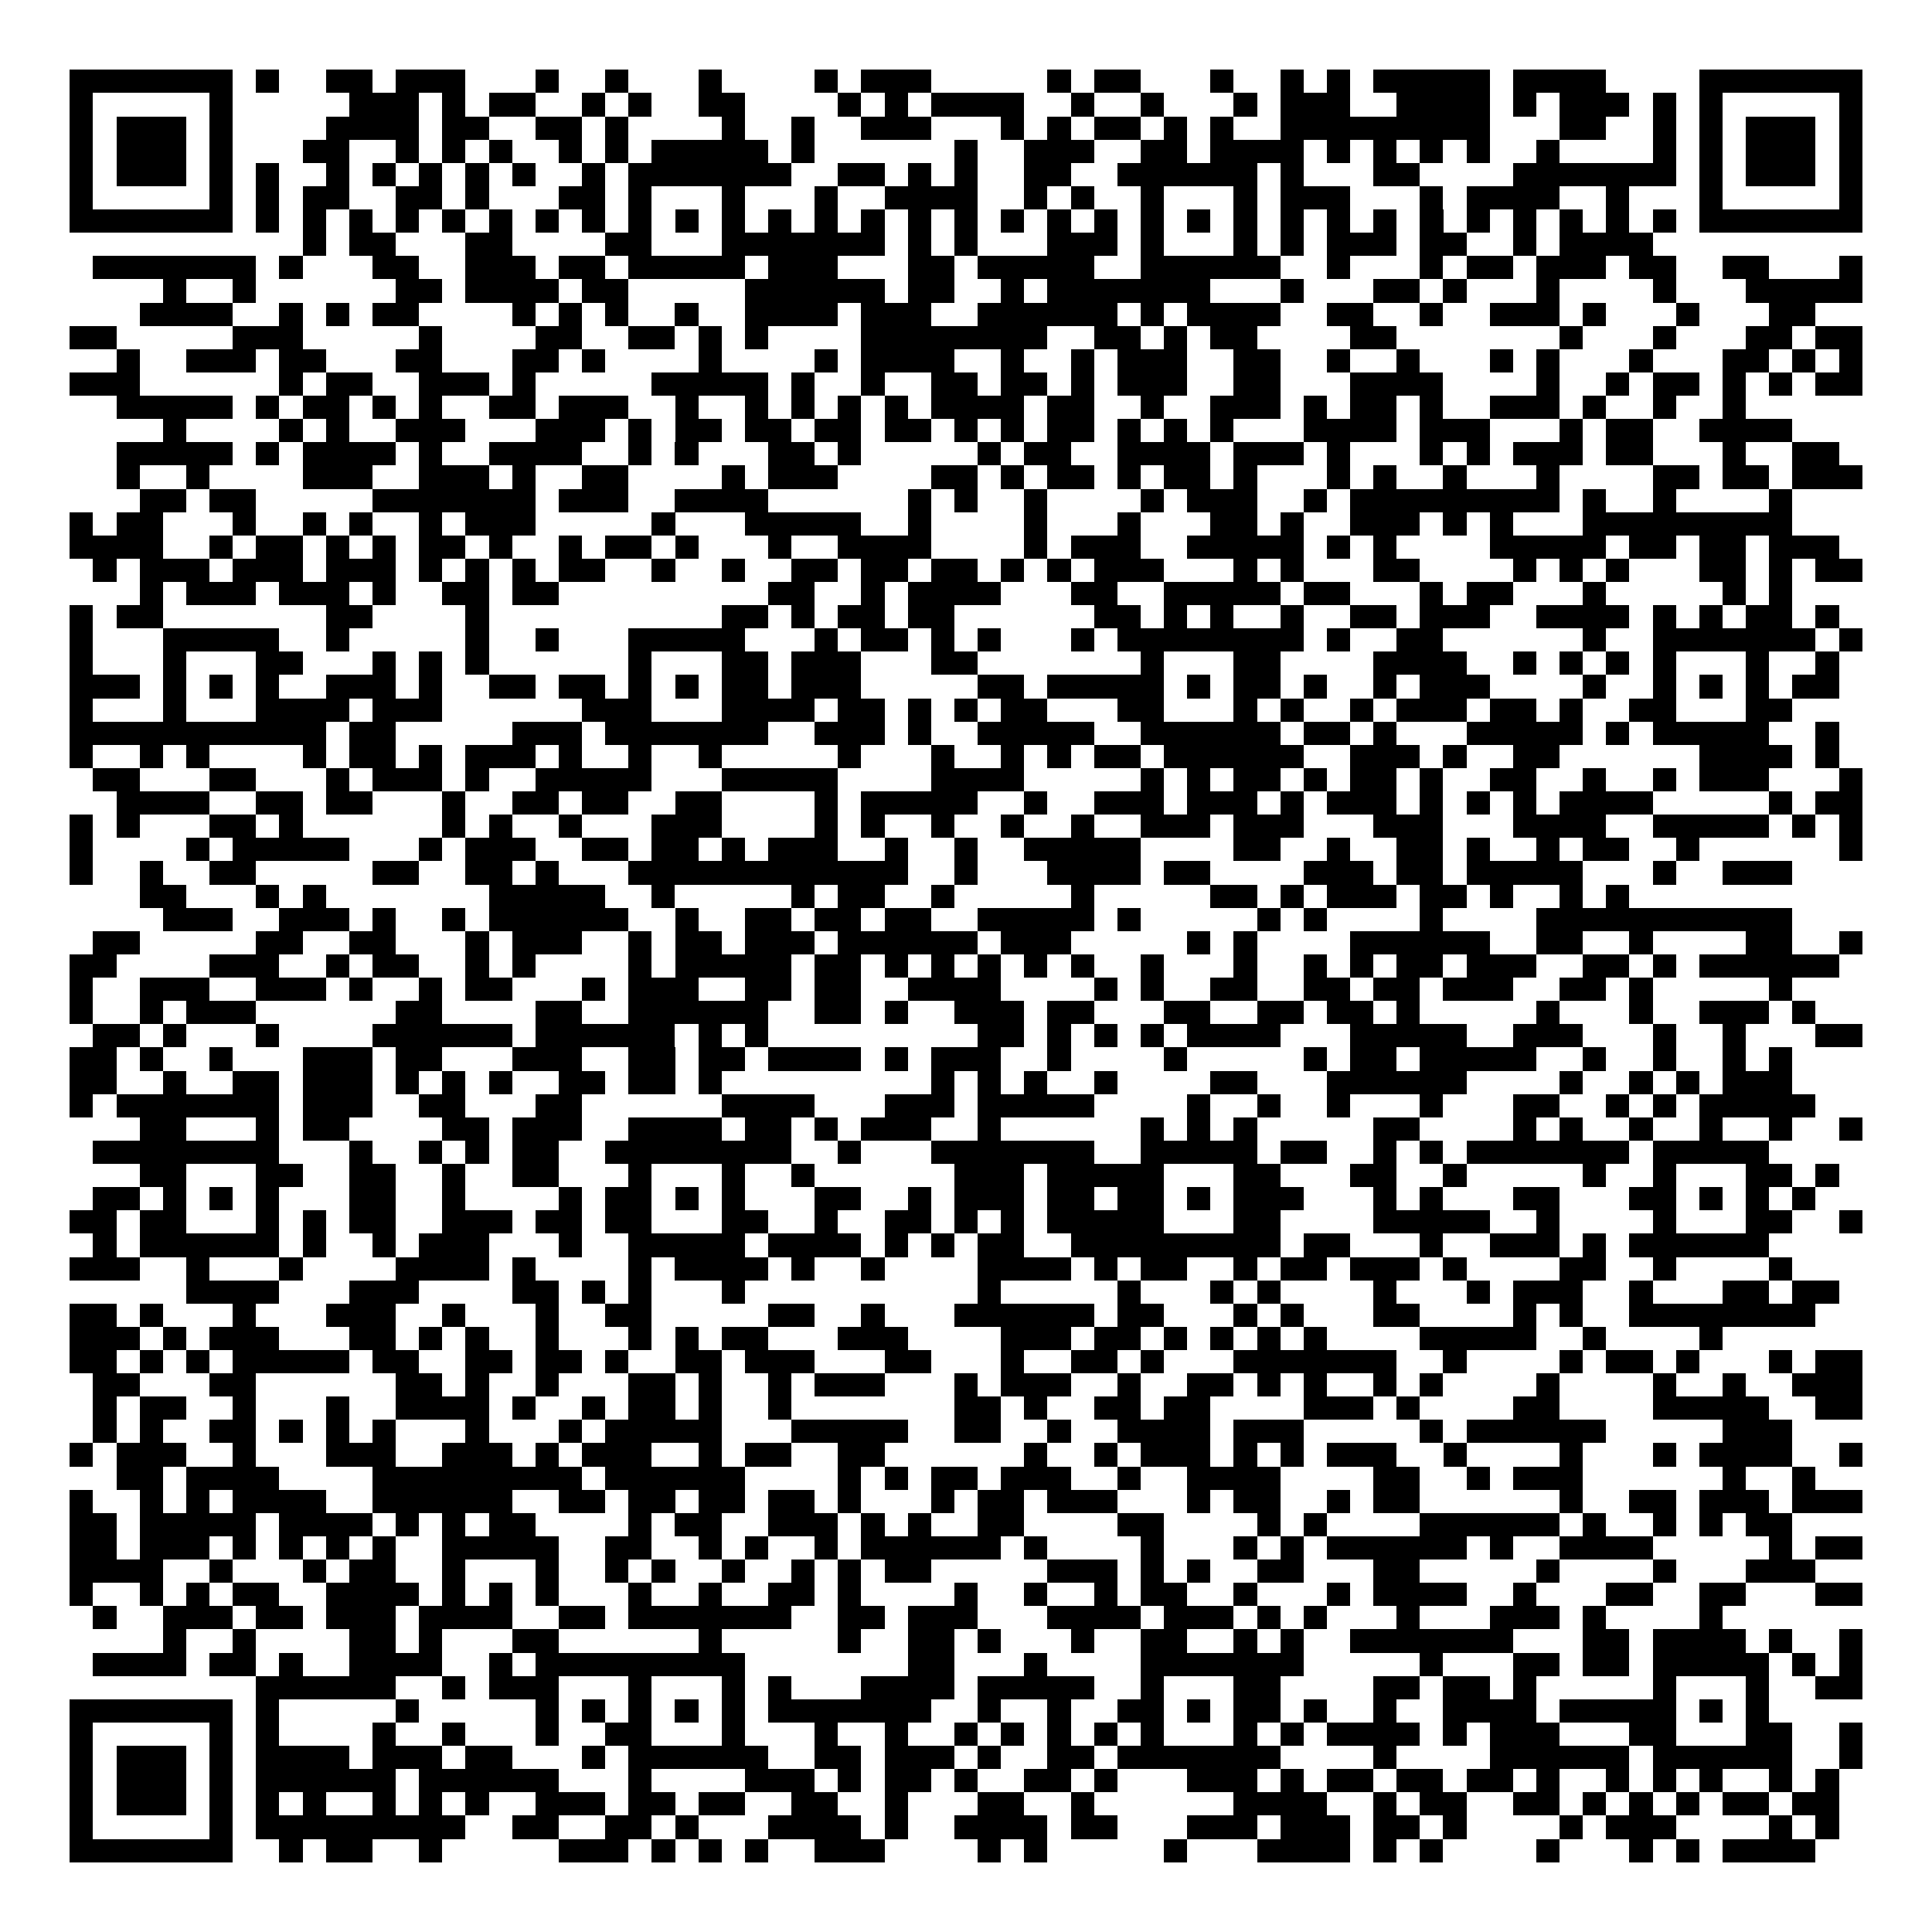 <svg xmlns="http://www.w3.org/2000/svg" width="176" height="176" viewBox="0 0 83 83" shape-rendering="crispEdges"><path fill="#ffffff" d="M0 0h83v83H0z"/><path stroke="#000000" d="M3 3.5h7m1 0h1m2 0h2m1 0h3m3 0h1m2 0h1m3 0h1m4 0h1m1 0h3m5 0h1m1 0h2m3 0h1m2 0h1m1 0h1m1 0h5m1 0h4m4 0h7M3 4.5h1m5 0h1m5 0h3m1 0h1m1 0h2m2 0h1m1 0h1m2 0h2m4 0h1m1 0h1m1 0h4m2 0h1m2 0h1m3 0h1m1 0h3m2 0h4m1 0h1m1 0h3m1 0h1m1 0h1m5 0h1M3 5.5h1m1 0h3m1 0h1m4 0h4m1 0h2m2 0h2m1 0h1m4 0h1m2 0h1m2 0h3m3 0h1m1 0h1m1 0h2m1 0h1m1 0h1m2 0h9m3 0h2m2 0h1m1 0h1m1 0h3m1 0h1M3 6.5h1m1 0h3m1 0h1m3 0h2m2 0h1m1 0h1m1 0h1m2 0h1m1 0h1m1 0h5m1 0h1m6 0h1m2 0h3m2 0h2m1 0h4m1 0h1m1 0h1m1 0h1m1 0h1m2 0h1m4 0h1m1 0h1m1 0h3m1 0h1M3 7.5h1m1 0h3m1 0h1m1 0h1m2 0h1m1 0h1m1 0h1m1 0h1m1 0h1m2 0h1m1 0h7m2 0h2m1 0h1m1 0h1m2 0h2m2 0h6m1 0h1m3 0h2m4 0h7m1 0h1m1 0h3m1 0h1M3 8.5h1m5 0h1m1 0h1m1 0h2m2 0h2m1 0h1m3 0h2m1 0h1m3 0h1m3 0h1m2 0h4m2 0h1m1 0h1m2 0h1m3 0h1m1 0h3m3 0h1m1 0h4m2 0h1m3 0h1m5 0h1M3 9.5h7m1 0h1m1 0h1m1 0h1m1 0h1m1 0h1m1 0h1m1 0h1m1 0h1m1 0h1m1 0h1m1 0h1m1 0h1m1 0h1m1 0h1m1 0h1m1 0h1m1 0h1m1 0h1m1 0h1m1 0h1m1 0h1m1 0h1m1 0h1m1 0h1m1 0h1m1 0h1m1 0h1m1 0h1m1 0h1m1 0h1m1 0h1m1 0h7M13 10.5h1m1 0h2m3 0h2m4 0h2m3 0h7m1 0h1m1 0h1m3 0h3m1 0h1m3 0h1m1 0h1m1 0h3m1 0h2m2 0h1m1 0h4M4 11.5h7m1 0h1m3 0h2m2 0h3m1 0h2m1 0h5m1 0h3m3 0h2m1 0h5m2 0h6m2 0h1m3 0h1m1 0h2m1 0h3m1 0h2m2 0h2m3 0h1M7 12.5h1m2 0h1m6 0h2m1 0h4m1 0h2m5 0h6m1 0h2m2 0h1m1 0h7m3 0h1m3 0h2m1 0h1m3 0h1m4 0h1m3 0h5M6 13.5h4m2 0h1m1 0h1m1 0h2m4 0h1m1 0h1m1 0h1m2 0h1m2 0h4m1 0h3m2 0h6m1 0h1m1 0h4m2 0h2m2 0h1m2 0h3m1 0h1m3 0h1m3 0h2M3 14.5h2m5 0h3m5 0h1m4 0h2m2 0h2m1 0h1m1 0h1m4 0h8m2 0h2m1 0h1m1 0h2m4 0h2m7 0h1m3 0h1m3 0h2m1 0h2M5 15.5h1m2 0h3m1 0h2m3 0h2m3 0h2m1 0h1m4 0h1m4 0h1m1 0h4m2 0h1m2 0h1m1 0h3m2 0h2m2 0h1m2 0h1m3 0h1m1 0h1m3 0h1m3 0h2m1 0h1m1 0h1M3 16.5h3m6 0h1m1 0h2m2 0h3m1 0h1m5 0h5m1 0h1m2 0h1m2 0h2m1 0h2m1 0h1m1 0h3m2 0h2m3 0h4m4 0h1m2 0h1m1 0h2m1 0h1m1 0h1m1 0h2M5 17.5h5m1 0h1m1 0h2m1 0h1m1 0h1m2 0h2m1 0h3m2 0h1m2 0h1m1 0h1m1 0h1m1 0h1m1 0h4m1 0h2m2 0h1m2 0h3m1 0h1m1 0h2m1 0h1m2 0h3m1 0h1m2 0h1m2 0h1M7 18.5h1m4 0h1m1 0h1m2 0h3m3 0h3m1 0h1m1 0h2m1 0h2m1 0h2m1 0h2m1 0h1m1 0h1m1 0h2m1 0h1m1 0h1m1 0h1m3 0h4m1 0h3m3 0h1m1 0h2m2 0h4M5 19.5h5m1 0h1m1 0h4m1 0h1m2 0h4m2 0h1m1 0h1m3 0h2m1 0h1m5 0h1m1 0h2m2 0h4m1 0h3m1 0h1m3 0h1m1 0h1m1 0h3m1 0h2m3 0h1m2 0h2M5 20.5h1m2 0h1m4 0h3m2 0h3m1 0h1m2 0h2m4 0h1m1 0h3m4 0h2m1 0h1m1 0h2m1 0h1m1 0h2m1 0h1m3 0h1m1 0h1m2 0h1m3 0h1m4 0h2m1 0h2m1 0h3M6 21.5h2m1 0h2m5 0h7m1 0h3m2 0h4m6 0h1m1 0h1m2 0h1m4 0h1m1 0h3m2 0h1m1 0h9m1 0h1m2 0h1m4 0h1M3 22.5h1m1 0h2m3 0h1m2 0h1m1 0h1m2 0h1m1 0h3m5 0h1m3 0h5m2 0h1m4 0h1m3 0h1m3 0h2m1 0h1m2 0h3m1 0h1m1 0h1m3 0h9M3 23.5h4m2 0h1m1 0h2m1 0h1m1 0h1m1 0h2m1 0h1m2 0h1m1 0h2m1 0h1m3 0h1m2 0h4m4 0h1m1 0h3m2 0h5m1 0h1m1 0h1m4 0h5m1 0h2m1 0h2m1 0h3M4 24.5h1m1 0h3m1 0h3m1 0h3m1 0h1m1 0h1m1 0h1m1 0h2m2 0h1m2 0h1m2 0h2m1 0h2m1 0h2m1 0h1m1 0h1m1 0h3m3 0h1m1 0h1m3 0h2m4 0h1m1 0h1m1 0h1m3 0h2m1 0h1m1 0h2M6 25.5h1m1 0h3m1 0h3m1 0h1m2 0h2m1 0h2m9 0h2m2 0h1m1 0h4m3 0h2m2 0h5m1 0h2m3 0h1m1 0h2m3 0h1m5 0h1m1 0h1M3 26.5h1m1 0h2m7 0h2m4 0h1m10 0h2m1 0h1m1 0h2m1 0h2m6 0h2m1 0h1m1 0h1m2 0h1m2 0h2m1 0h3m2 0h4m1 0h1m1 0h1m1 0h2m1 0h1M3 27.5h1m3 0h5m2 0h1m5 0h1m2 0h1m3 0h5m3 0h1m1 0h2m1 0h1m1 0h1m3 0h1m1 0h8m1 0h1m2 0h2m6 0h1m2 0h7m1 0h1M3 28.5h1m3 0h1m3 0h2m3 0h1m1 0h1m1 0h1m6 0h1m3 0h2m1 0h3m3 0h2m7 0h1m3 0h2m4 0h4m2 0h1m1 0h1m1 0h1m1 0h1m3 0h1m2 0h1M3 29.5h3m1 0h1m1 0h1m1 0h1m2 0h3m1 0h1m2 0h2m1 0h2m1 0h1m1 0h1m1 0h2m1 0h3m5 0h2m1 0h5m1 0h1m1 0h2m1 0h1m2 0h1m1 0h3m4 0h1m2 0h1m1 0h1m1 0h1m1 0h2M3 30.5h1m3 0h1m3 0h4m1 0h3m6 0h3m3 0h4m1 0h2m1 0h1m1 0h1m1 0h2m3 0h2m3 0h1m1 0h1m2 0h1m1 0h3m1 0h2m1 0h1m2 0h2m3 0h2M3 31.5h11m1 0h2m5 0h3m1 0h7m2 0h3m1 0h1m2 0h5m2 0h6m1 0h2m1 0h1m3 0h5m1 0h1m1 0h5m2 0h1M3 32.5h1m2 0h1m1 0h1m4 0h1m1 0h2m1 0h1m1 0h3m1 0h1m2 0h1m2 0h1m5 0h1m3 0h1m2 0h1m1 0h1m1 0h2m1 0h6m2 0h3m1 0h1m2 0h2m6 0h4m1 0h1M4 33.5h2m3 0h2m3 0h1m1 0h3m1 0h1m2 0h5m3 0h5m4 0h4m5 0h1m1 0h1m1 0h2m1 0h1m1 0h2m1 0h1m2 0h2m2 0h1m2 0h1m1 0h3m3 0h1M5 34.5h4m2 0h2m1 0h2m3 0h1m2 0h2m1 0h2m2 0h2m4 0h1m1 0h5m2 0h1m2 0h3m1 0h3m1 0h1m1 0h3m1 0h1m1 0h1m1 0h1m1 0h4m5 0h1m1 0h2M3 35.5h1m1 0h1m3 0h2m1 0h1m6 0h1m1 0h1m2 0h1m3 0h3m4 0h1m1 0h1m2 0h1m2 0h1m2 0h1m2 0h3m1 0h3m3 0h3m3 0h4m2 0h5m1 0h1m1 0h1M3 36.5h1m4 0h1m1 0h5m3 0h1m1 0h3m2 0h2m1 0h2m1 0h1m1 0h3m2 0h1m2 0h1m2 0h5m4 0h2m2 0h1m2 0h2m1 0h1m2 0h1m1 0h2m2 0h1m6 0h1M3 37.5h1m2 0h1m2 0h2m5 0h2m2 0h2m1 0h1m3 0h12m2 0h1m3 0h4m1 0h2m4 0h3m1 0h2m1 0h5m3 0h1m2 0h3M6 38.5h2m3 0h1m1 0h1m7 0h5m2 0h1m5 0h1m1 0h2m2 0h1m5 0h1m5 0h2m1 0h1m1 0h3m1 0h2m1 0h1m2 0h1m1 0h1M7 39.5h3m2 0h3m1 0h1m2 0h1m1 0h6m2 0h1m2 0h2m1 0h2m1 0h2m2 0h5m1 0h1m5 0h1m1 0h1m4 0h1m4 0h11M4 40.5h2m5 0h2m2 0h2m3 0h1m1 0h3m2 0h1m1 0h2m1 0h3m1 0h6m1 0h3m5 0h1m1 0h1m4 0h6m2 0h2m2 0h1m4 0h2m2 0h1M3 41.5h2m4 0h3m2 0h1m1 0h2m2 0h1m1 0h1m4 0h1m1 0h5m1 0h2m1 0h1m1 0h1m1 0h1m1 0h1m1 0h1m2 0h1m3 0h1m2 0h1m1 0h1m1 0h2m1 0h3m2 0h2m1 0h1m1 0h6M3 42.5h1m2 0h3m2 0h3m1 0h1m2 0h1m1 0h2m3 0h1m1 0h3m2 0h2m1 0h2m2 0h4m4 0h1m1 0h1m2 0h2m2 0h2m1 0h2m1 0h3m2 0h2m1 0h1m5 0h1M3 43.5h1m2 0h1m1 0h3m6 0h2m4 0h2m2 0h6m2 0h2m1 0h1m2 0h3m1 0h2m3 0h2m2 0h2m1 0h2m1 0h1m5 0h1m3 0h1m2 0h3m1 0h1M4 44.5h2m1 0h1m3 0h1m4 0h6m1 0h6m1 0h1m1 0h1m9 0h2m1 0h1m1 0h1m1 0h1m1 0h4m3 0h5m2 0h3m3 0h1m2 0h1m3 0h2M3 45.5h2m1 0h1m2 0h1m3 0h3m1 0h2m3 0h3m2 0h2m1 0h2m1 0h4m1 0h1m1 0h3m2 0h1m4 0h1m5 0h1m1 0h2m1 0h5m2 0h1m2 0h1m2 0h1m1 0h1M3 46.5h2m2 0h1m2 0h2m1 0h3m1 0h1m1 0h1m1 0h1m2 0h2m1 0h2m1 0h1m9 0h1m1 0h1m1 0h1m2 0h1m4 0h2m3 0h6m4 0h1m2 0h1m1 0h1m1 0h3M3 47.5h1m1 0h7m1 0h3m2 0h2m3 0h2m6 0h4m3 0h3m1 0h5m4 0h1m2 0h1m2 0h1m3 0h1m3 0h2m2 0h1m1 0h1m1 0h5M6 48.5h2m3 0h1m1 0h2m4 0h2m1 0h3m2 0h4m1 0h2m1 0h1m1 0h3m2 0h1m6 0h1m1 0h1m1 0h1m5 0h2m4 0h1m1 0h1m2 0h1m2 0h1m2 0h1m2 0h1M4 49.5h8m3 0h1m2 0h1m1 0h1m1 0h2m2 0h8m2 0h1m3 0h7m2 0h5m1 0h2m2 0h1m1 0h1m1 0h7m1 0h5M6 50.5h2m3 0h2m2 0h2m2 0h1m2 0h2m3 0h1m3 0h1m2 0h1m6 0h3m1 0h5m3 0h2m3 0h2m2 0h1m5 0h1m2 0h1m3 0h2m1 0h1M4 51.5h2m1 0h1m1 0h1m1 0h1m3 0h2m2 0h1m4 0h1m1 0h2m1 0h1m1 0h1m3 0h2m2 0h1m1 0h3m1 0h2m1 0h2m1 0h1m1 0h3m3 0h1m1 0h1m3 0h2m3 0h2m1 0h1m1 0h1m1 0h1M3 52.5h2m1 0h2m3 0h1m1 0h1m1 0h2m2 0h3m1 0h2m1 0h2m3 0h2m2 0h1m2 0h2m1 0h1m1 0h1m1 0h5m3 0h2m4 0h5m2 0h1m4 0h1m3 0h2m2 0h1M4 53.5h1m1 0h6m1 0h1m2 0h1m1 0h3m3 0h1m2 0h5m1 0h4m1 0h1m1 0h1m1 0h2m2 0h9m1 0h2m3 0h1m2 0h3m1 0h1m1 0h6M3 54.5h3m2 0h1m3 0h1m4 0h4m1 0h1m4 0h1m1 0h4m1 0h1m2 0h1m4 0h4m1 0h1m1 0h2m2 0h1m1 0h2m1 0h3m1 0h1m4 0h2m2 0h1m4 0h1M8 55.5h4m3 0h3m4 0h2m1 0h1m1 0h1m3 0h1m10 0h1m5 0h1m3 0h1m1 0h1m4 0h1m3 0h1m1 0h3m2 0h1m3 0h2m1 0h2M3 56.5h2m1 0h1m3 0h1m3 0h3m2 0h1m3 0h1m2 0h2m5 0h2m2 0h1m3 0h6m1 0h2m3 0h1m1 0h1m3 0h2m4 0h1m1 0h1m2 0h8M3 57.5h3m1 0h1m1 0h3m3 0h2m1 0h1m1 0h1m2 0h1m3 0h1m1 0h1m1 0h2m3 0h3m4 0h3m1 0h2m1 0h1m1 0h1m1 0h1m1 0h1m4 0h5m2 0h1m4 0h1M3 58.5h2m1 0h1m1 0h1m1 0h5m1 0h2m2 0h2m1 0h2m1 0h1m2 0h2m1 0h3m3 0h2m3 0h1m2 0h2m1 0h1m3 0h7m2 0h1m4 0h1m1 0h2m1 0h1m3 0h1m1 0h2M4 59.5h2m3 0h2m6 0h2m1 0h1m2 0h1m3 0h2m1 0h1m2 0h1m1 0h3m3 0h1m1 0h3m2 0h1m2 0h2m1 0h1m1 0h1m2 0h1m1 0h1m4 0h1m4 0h1m2 0h1m2 0h3M4 60.5h1m1 0h2m2 0h1m3 0h1m2 0h4m1 0h1m2 0h1m1 0h2m1 0h1m2 0h1m7 0h2m1 0h1m2 0h2m1 0h2m4 0h3m1 0h1m4 0h2m4 0h5m2 0h2M4 61.5h1m1 0h1m2 0h2m1 0h1m1 0h1m1 0h1m3 0h1m3 0h1m1 0h5m3 0h5m2 0h2m2 0h1m2 0h4m1 0h3m5 0h1m1 0h6m5 0h3M3 62.5h1m1 0h3m2 0h1m3 0h3m2 0h3m1 0h1m1 0h3m2 0h1m1 0h2m2 0h2m6 0h1m2 0h1m1 0h3m1 0h1m1 0h1m1 0h3m2 0h1m4 0h1m3 0h1m1 0h4m2 0h1M5 63.5h2m1 0h4m4 0h9m1 0h6m4 0h1m1 0h1m1 0h2m1 0h3m2 0h1m2 0h4m4 0h2m2 0h1m1 0h3m6 0h1m2 0h1M3 64.5h1m2 0h1m1 0h1m1 0h4m2 0h6m2 0h2m1 0h2m1 0h2m1 0h2m1 0h1m3 0h1m1 0h2m1 0h3m3 0h1m1 0h2m2 0h1m1 0h2m6 0h1m2 0h2m1 0h3m1 0h3M3 65.5h2m1 0h5m1 0h4m1 0h1m1 0h1m1 0h2m4 0h1m1 0h2m2 0h3m1 0h1m1 0h1m2 0h2m4 0h2m4 0h1m1 0h1m4 0h6m1 0h1m2 0h1m1 0h1m1 0h2M3 66.5h2m1 0h3m1 0h1m1 0h1m1 0h1m1 0h1m2 0h5m2 0h2m2 0h1m1 0h1m2 0h1m1 0h6m1 0h1m4 0h1m3 0h1m1 0h1m1 0h6m1 0h1m2 0h4m5 0h1m1 0h2M3 67.5h4m2 0h1m3 0h1m1 0h2m2 0h1m3 0h1m2 0h1m1 0h1m2 0h1m2 0h1m1 0h1m1 0h2m5 0h3m1 0h1m1 0h1m2 0h2m3 0h2m5 0h1m4 0h1m3 0h3M3 68.5h1m2 0h1m1 0h1m1 0h2m2 0h4m1 0h1m1 0h1m1 0h1m3 0h1m2 0h1m2 0h2m1 0h1m4 0h1m2 0h1m2 0h1m1 0h2m2 0h1m3 0h1m1 0h4m2 0h1m3 0h2m2 0h2m3 0h2M4 69.5h1m2 0h3m1 0h2m1 0h3m1 0h4m2 0h2m1 0h7m2 0h2m1 0h3m3 0h4m1 0h3m1 0h1m1 0h1m3 0h1m3 0h3m1 0h1m4 0h1M7 70.5h1m2 0h1m4 0h2m1 0h1m3 0h2m6 0h1m5 0h1m2 0h2m1 0h1m3 0h1m2 0h2m2 0h1m1 0h1m2 0h7m3 0h2m1 0h4m1 0h1m2 0h1M4 71.5h4m1 0h2m1 0h1m2 0h4m2 0h1m1 0h9m7 0h2m3 0h1m4 0h7m5 0h1m3 0h2m1 0h2m1 0h5m1 0h1m1 0h1M11 72.5h6m2 0h1m1 0h3m3 0h1m3 0h1m1 0h1m3 0h4m1 0h5m2 0h1m3 0h2m4 0h2m1 0h2m1 0h1m5 0h1m3 0h1m2 0h2M3 73.5h7m1 0h1m5 0h1m5 0h1m1 0h1m1 0h1m1 0h1m1 0h1m1 0h7m2 0h1m2 0h1m2 0h2m1 0h1m1 0h2m1 0h1m2 0h1m2 0h4m1 0h5m1 0h1m1 0h1M3 74.5h1m5 0h1m1 0h1m4 0h1m2 0h1m3 0h1m2 0h2m3 0h1m3 0h1m2 0h1m2 0h1m1 0h1m1 0h1m1 0h1m1 0h1m3 0h1m1 0h1m1 0h4m1 0h1m1 0h3m3 0h2m3 0h2m2 0h1M3 75.5h1m1 0h3m1 0h1m1 0h4m1 0h3m1 0h2m3 0h1m1 0h6m2 0h2m1 0h3m1 0h1m2 0h2m1 0h7m4 0h1m4 0h6m1 0h6m2 0h1M3 76.5h1m1 0h3m1 0h1m1 0h6m1 0h6m3 0h1m4 0h3m1 0h1m1 0h2m1 0h1m2 0h2m1 0h1m3 0h3m1 0h1m1 0h2m1 0h2m1 0h2m1 0h1m2 0h1m1 0h1m1 0h1m2 0h1m1 0h1M3 77.5h1m1 0h3m1 0h1m1 0h1m1 0h1m2 0h1m1 0h1m1 0h1m2 0h3m1 0h2m1 0h2m2 0h2m2 0h1m3 0h2m2 0h1m6 0h4m2 0h1m1 0h2m2 0h2m1 0h1m1 0h1m1 0h1m1 0h2m1 0h2M3 78.5h1m5 0h1m1 0h9m2 0h2m2 0h2m1 0h1m3 0h4m1 0h1m2 0h4m1 0h2m3 0h3m1 0h3m1 0h2m1 0h1m4 0h1m1 0h3m4 0h1m1 0h1M3 79.5h7m2 0h1m1 0h2m2 0h1m5 0h3m1 0h1m1 0h1m1 0h1m2 0h3m4 0h1m1 0h1m5 0h1m3 0h4m1 0h1m1 0h1m4 0h1m3 0h1m1 0h1m1 0h4"/></svg>
